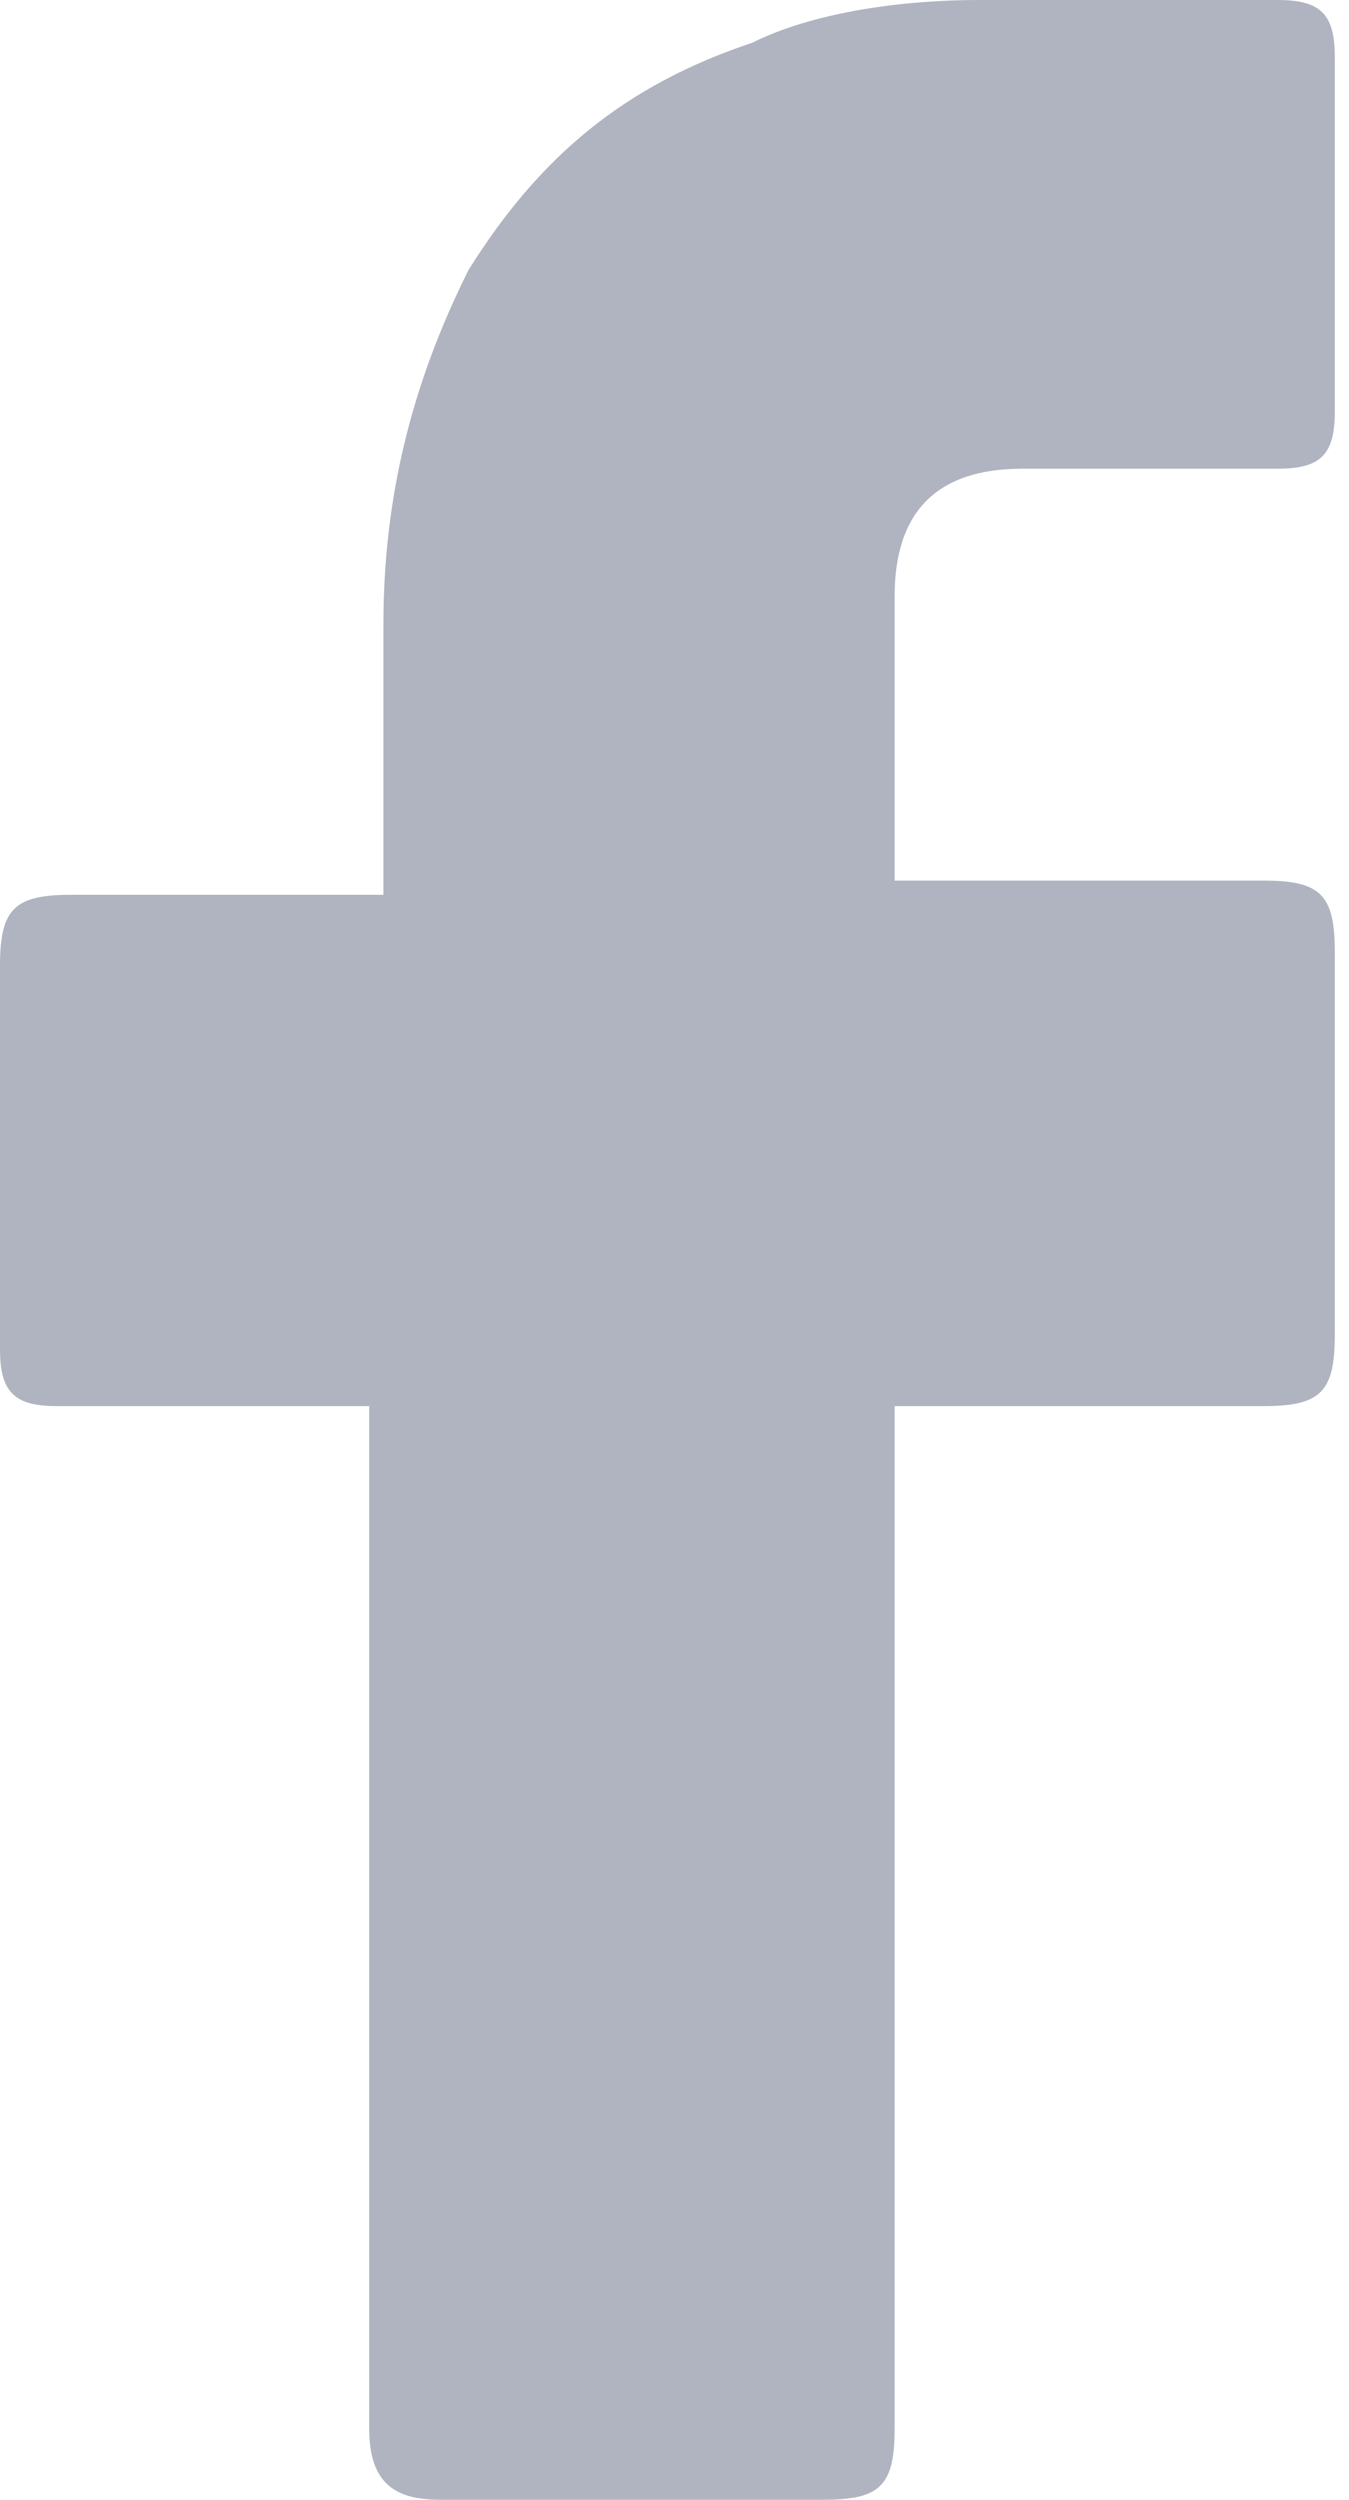 <svg xmlns="http://www.w3.org/2000/svg" xml:space="preserve" style="enable-background:new 0 0 9.5 17.6" viewBox="0 0 9.5 17.6"><path d="M2.6 9.9H.4c-.3 0-.4-.1-.4-.4V6.8c0-.4.1-.5.5-.5h2.2V4.4c0-.9.2-1.7.6-2.5.5-.8 1.1-1.3 2-1.6.4-.2 1-.3 1.6-.3H9c.3 0 .4.1.4.4v2.5c0 .3-.1.4-.4.4H7.2c-.6 0-.9.3-.9.9v2h2.6c.4 0 .5.1.5.5v2.7c0 .4-.1.5-.5.5H6.3v7.2c0 .4-.1.5-.5.5H3.1c-.3 0-.5-.1-.5-.5V9.9z" style="opacity:.5;fill:#616b82;enable-background:new"/></svg>